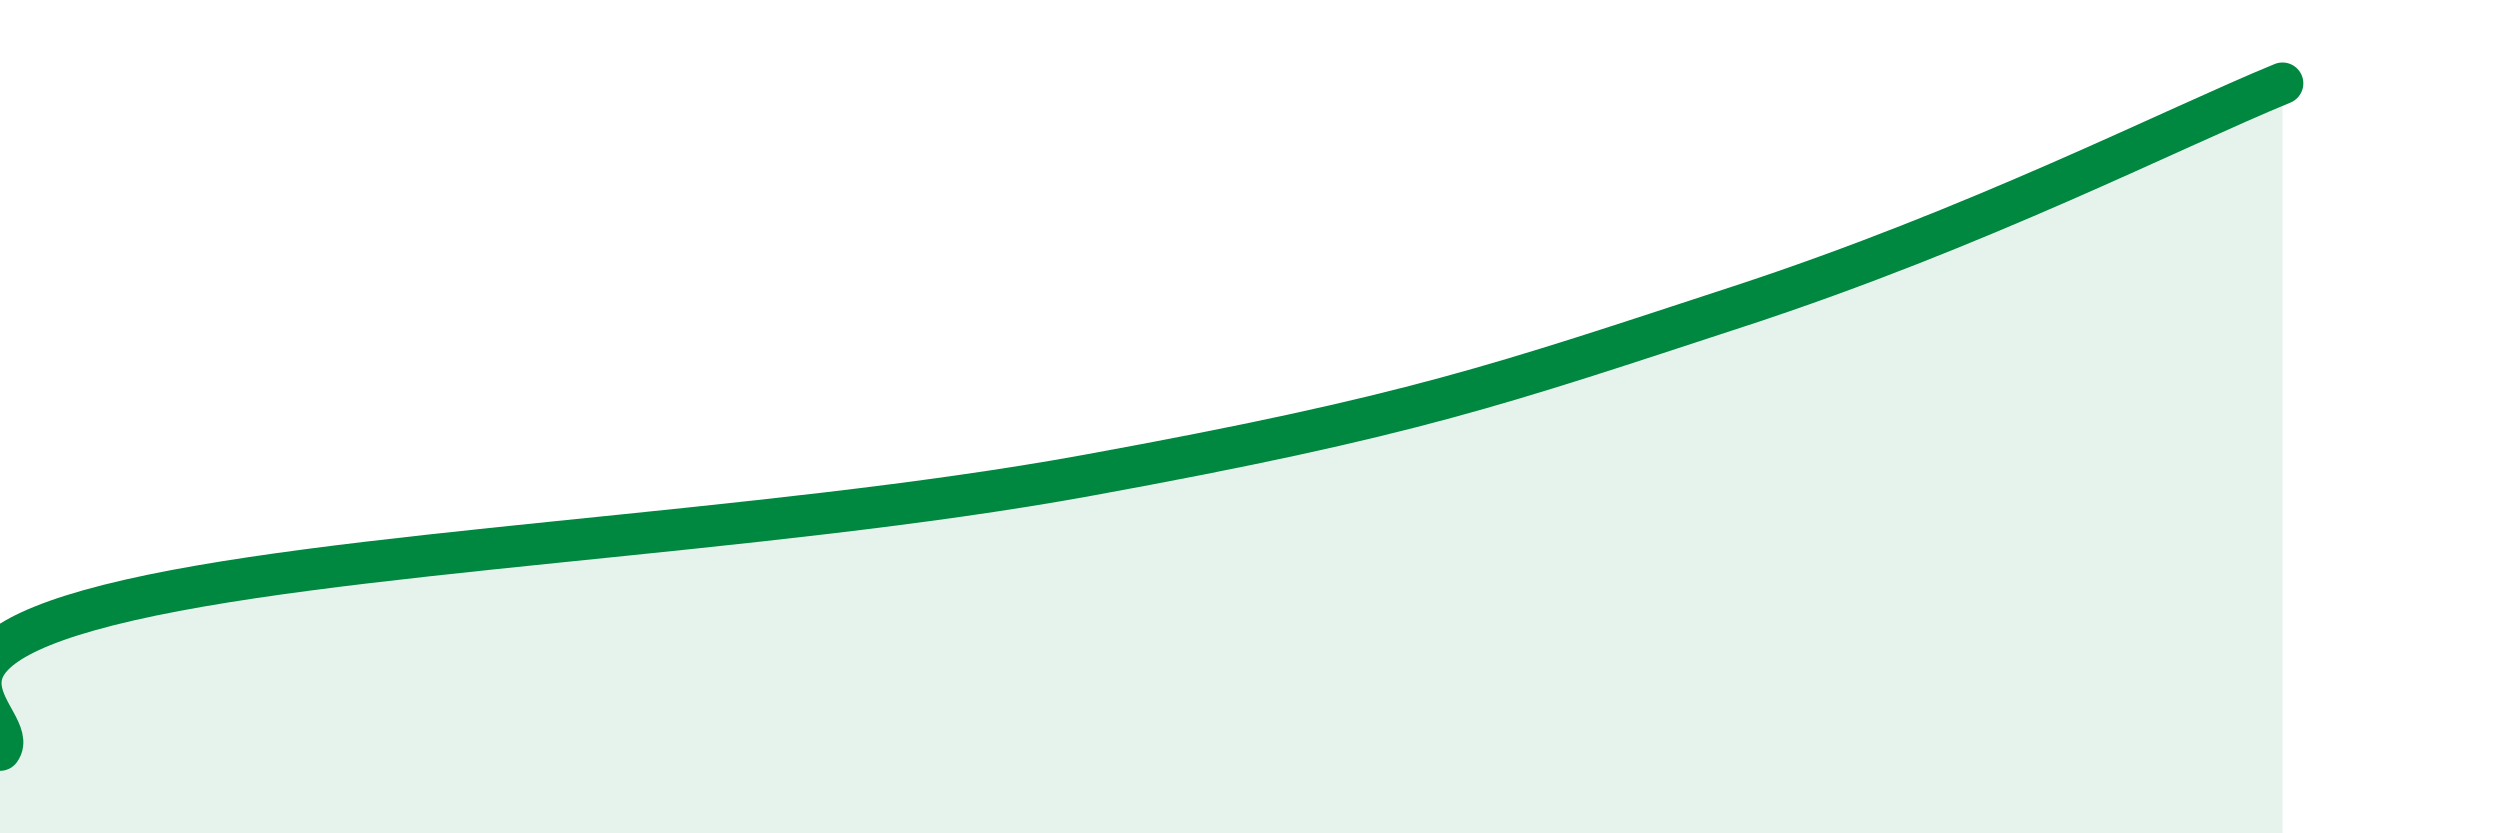 
    <svg width="60" height="20" viewBox="0 0 60 20" xmlns="http://www.w3.org/2000/svg">
      <path
        d="M 0,18 C 0.52,17.3 -2.61,15.84 2.61,14.52 C 7.83,13.2 18.26,12.84 26.09,11.41 C 33.92,9.98 36,9.23 41.74,7.35 C 47.48,5.47 52.17,3.07 54.78,2L54.78 20L0 20Z"
        fill="#008740"
        opacity="0.1"
        stroke-linecap="round"
        stroke-linejoin="round"
      />
      <path
        d="M 0,18 C 0.52,17.3 -2.61,15.84 2.61,14.52 C 7.83,13.2 18.26,12.84 26.09,11.41 C 33.92,9.98 36,9.23 41.74,7.35 C 47.48,5.47 52.17,3.07 54.78,2"
        stroke="#008740"
        stroke-width="1"
        fill="none"
        stroke-linecap="round"
        stroke-linejoin="round"
      />
    </svg>
  